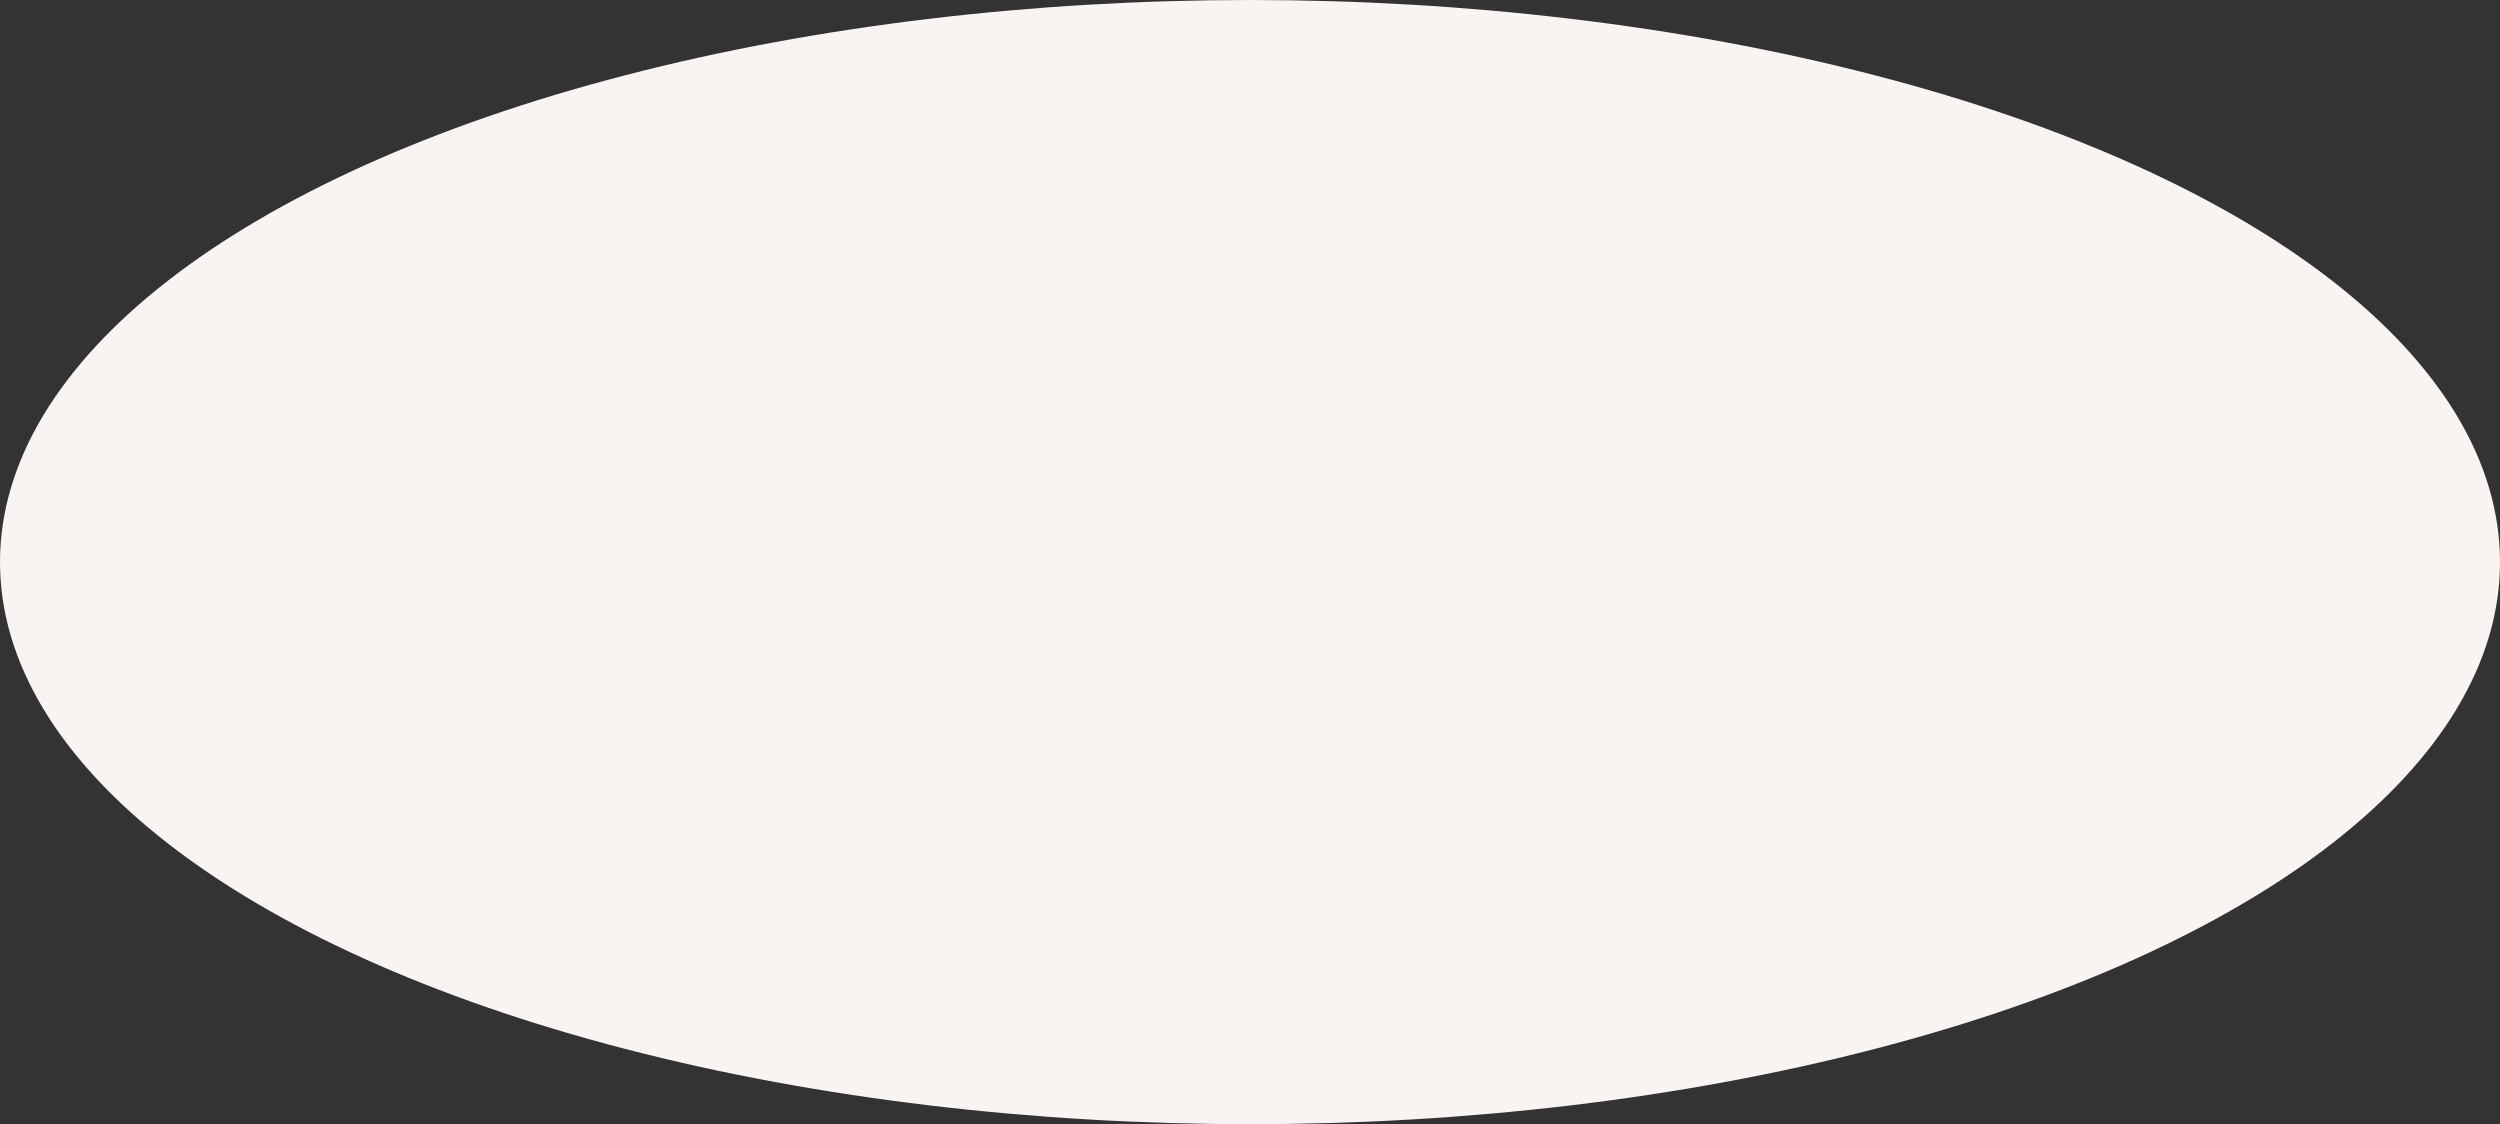 <?xml version="1.0" encoding="utf-8"?>
<svg xmlns="http://www.w3.org/2000/svg" fill="none" height="100%" overflow="visible" preserveAspectRatio="none" style="display: block;" viewBox="0 0 2424 1090" width="100%">
<rect x="0" y="0" width="2424" height="1090" fill="#333333" stroke="none"/>
<ellipse cx="1212" cy="545" fill="#F9F4F2" id="Ellipse 11" rx="1212" ry="545"/>
</svg>